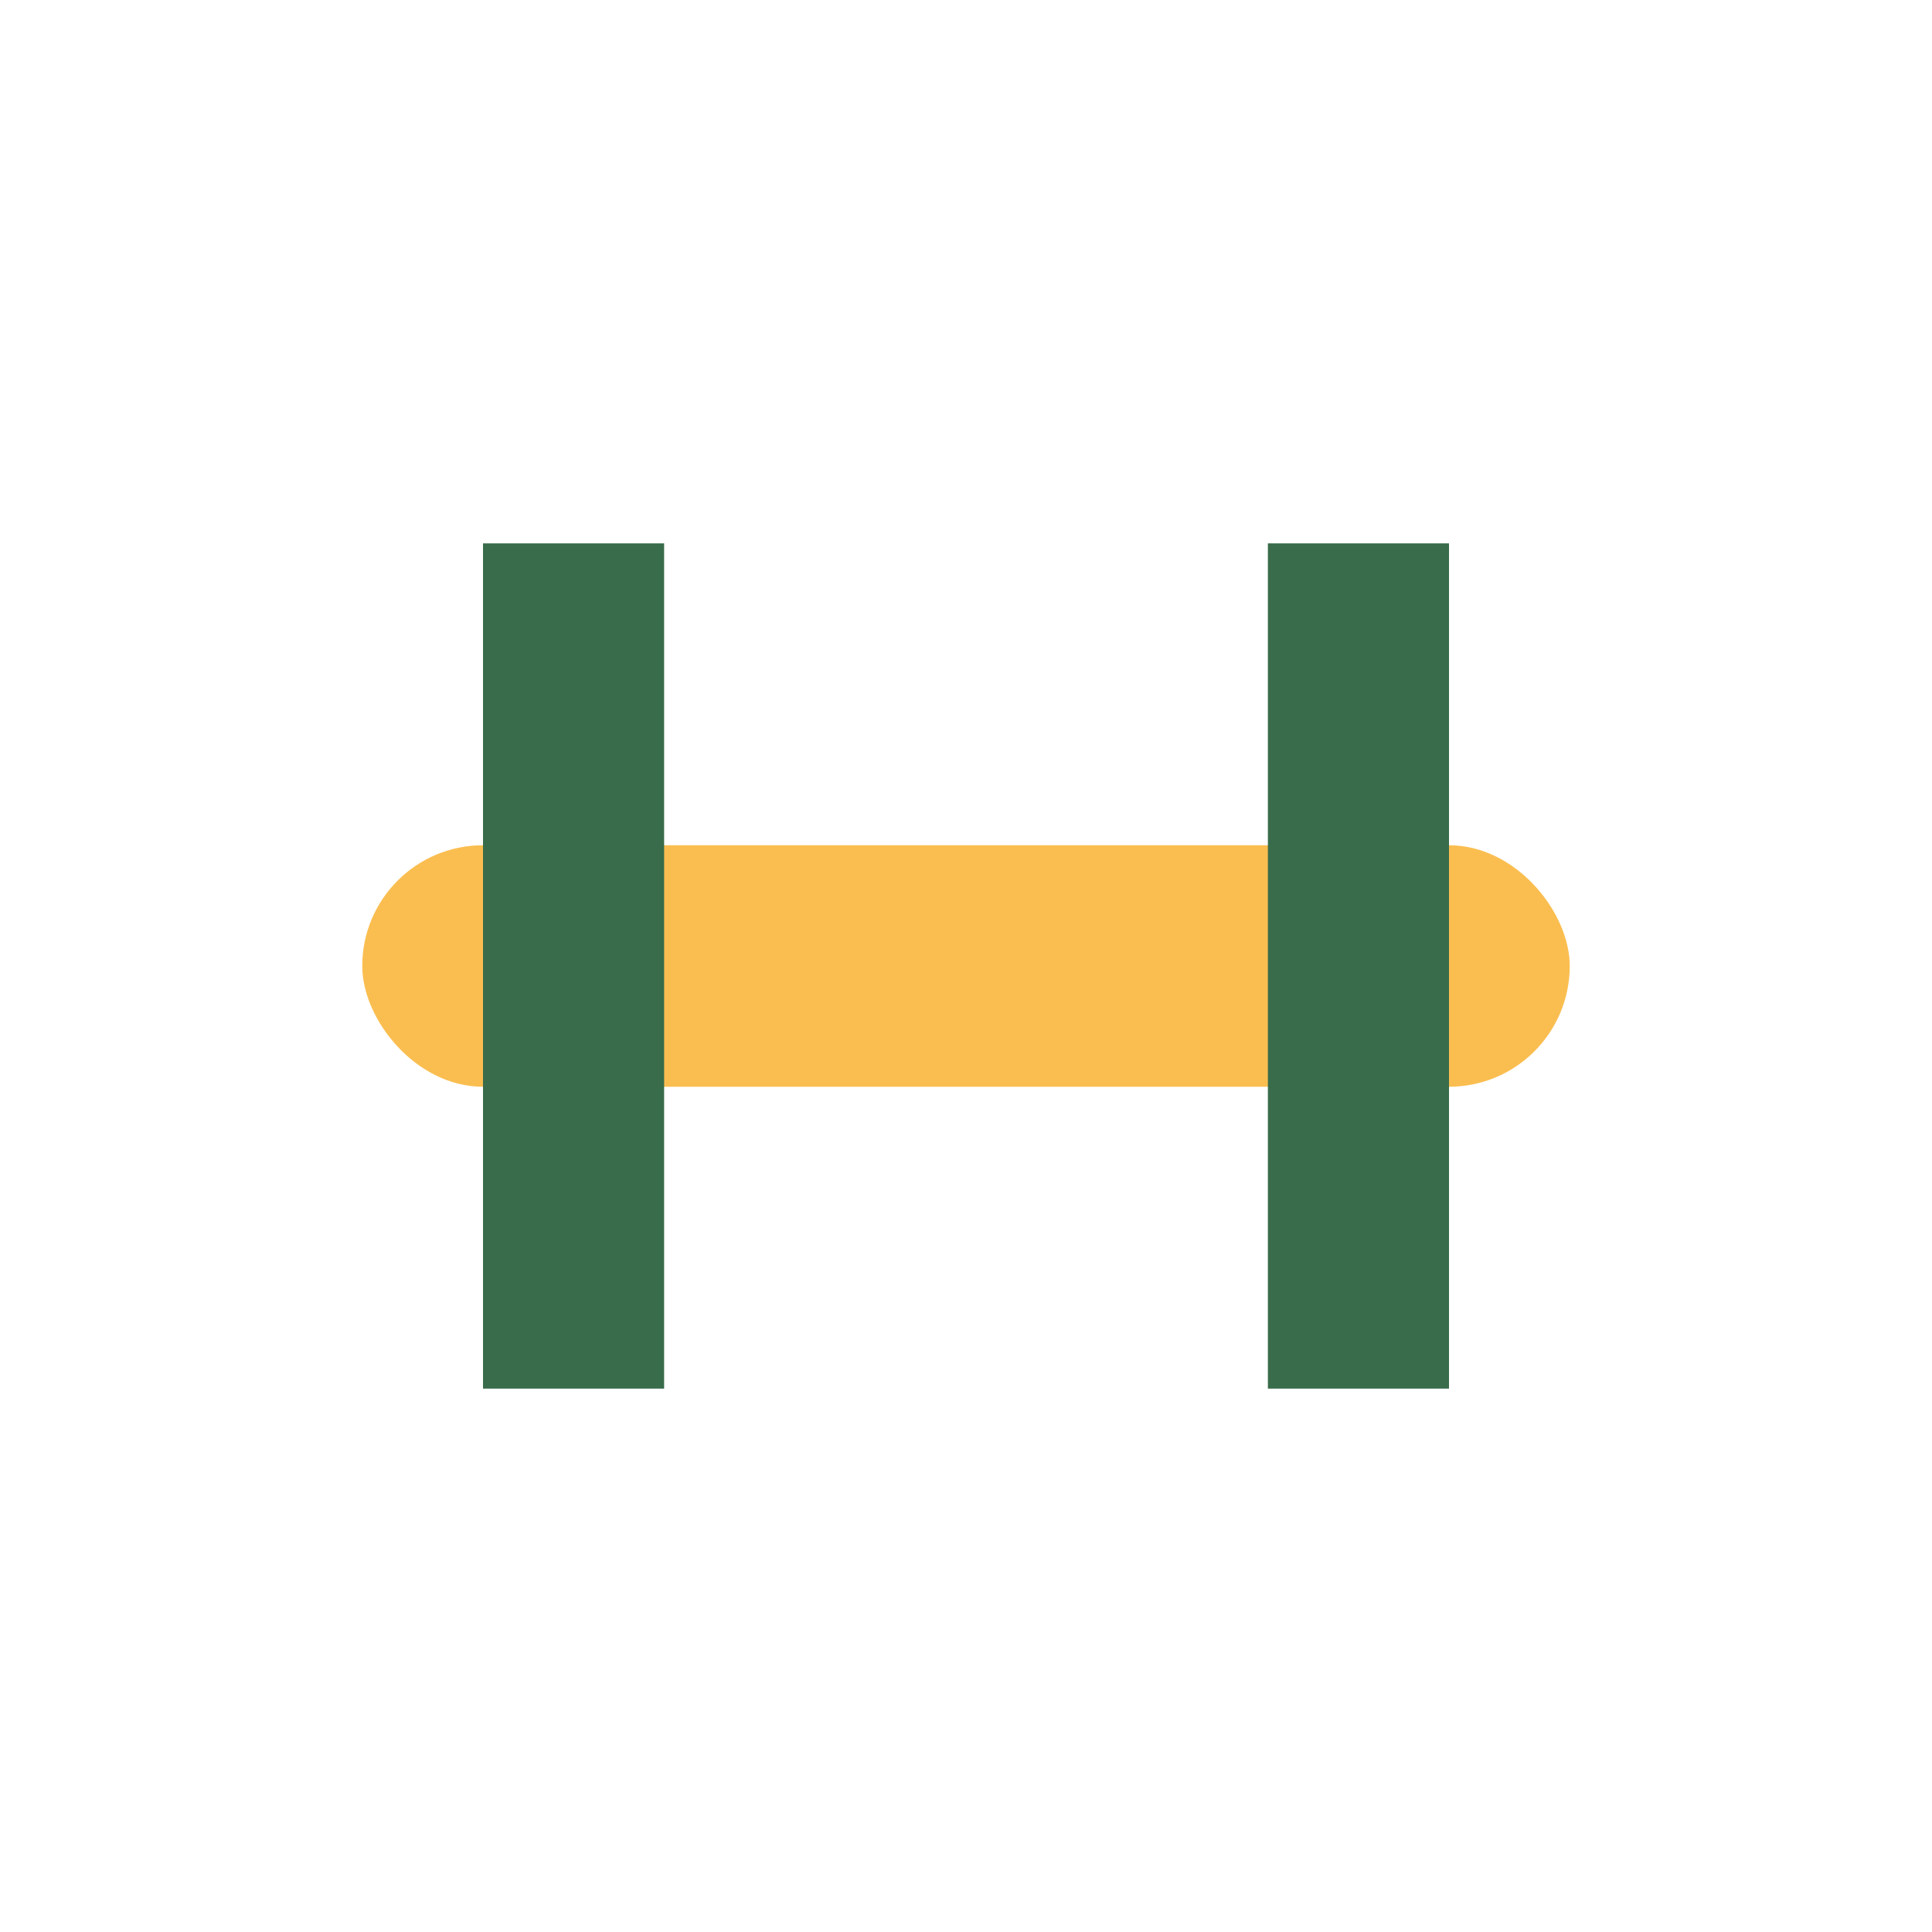 <?xml version="1.0" encoding="UTF-8"?>
<svg xmlns="http://www.w3.org/2000/svg" width="32" height="32" viewBox="0 0 32 32"><rect x="6" y="14" width="20" height="4" rx="2" fill="#FABE50"/><rect x="8" y="9" width="3" height="14" fill="#396C4A"/><rect x="21" y="9" width="3" height="14" fill="#396C4A"/></svg>